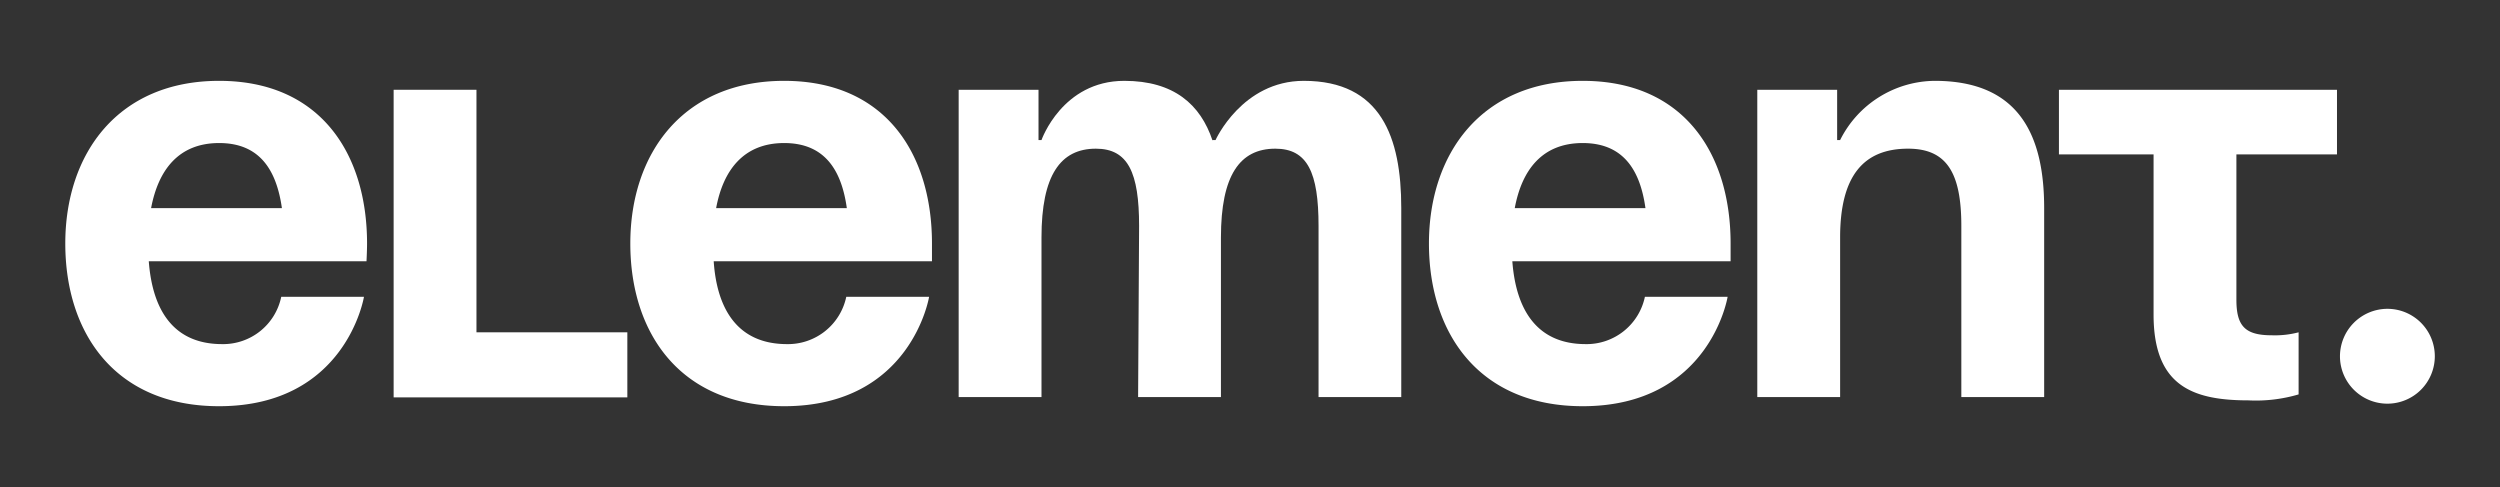 <?xml version="1.0" encoding="UTF-8"?> <svg xmlns="http://www.w3.org/2000/svg" id="Слой_1" data-name="Слой 1" viewBox="0 0 226.67 44.17"><rect x="0" y="0" width="226.67" height="44.17" fill="#333333" stroke="none"/> <defs> <style>.cls-1{fill:#fff;}</style> </defs> <path class="cls-1" d="M13.7,18.87H25.56c-.49-3.44-2-5.9-5.69-5.9s-5.52,2.46-6.17,5.9M19.87,7.33c9.17,0,13.41,6.6,13.41,14.75,0,.65-.05,1.61-.05,1.61H13.49c.32,4.29,2.14,7.51,6.65,7.51a5.38,5.38,0,0,0,5.36-4.29H33s-1.61,9.92-13.14,9.92c-9.39,0-13.94-6.59-13.94-14.75S10.7,7.33,19.87,7.33"></path> <polygon class="cls-1" points="56.88 36.03 35.69 36.03 35.69 8.14 43.2 8.14 43.2 30.13 56.88 30.13 56.88 36.03"></polygon> <path class="cls-1" d="M64.93,18.87H76.78c-.48-3.44-2-5.9-5.68-5.9s-5.53,2.46-6.17,5.9M71.1,7.33c9.17,0,13.4,6.6,13.4,14.75,0,.65,0,1.61,0,1.61H64.71C65,28,66.86,31.2,71.36,31.2a5.4,5.4,0,0,0,5.37-4.29h7.51s-1.61,9.92-13.14,9.92c-9.39,0-13.95-6.59-13.95-14.75S61.92,7.33,71.1,7.33"></path> <path class="cls-1" d="M103.28,20.48c0-4.83-1-7-3.92-7-3.22,0-4.93,2.42-4.93,8.05V36H86.92V8.14h7.24V12.7h.27s1.87-5.37,7.51-5.37c4.5,0,6.91,2.15,8,5.42l0-.05h.27s2.41-5.37,8-5.37c7,0,8.84,5.1,8.84,11.54V36h-7.5V20.48c0-4.83-1-7-3.92-7-3.22,0-4.93,2.42-4.93,8.05V36h-7.51Z"></path> <path class="cls-1" d="M137.34,18.87h11.85c-.48-3.44-2-5.9-5.69-5.9s-5.52,2.46-6.16,5.9M143.5,7.33c9.18,0,13.41,6.6,13.41,14.75,0,.65,0,1.61,0,1.61H137.12c.32,4.29,2.15,7.51,6.65,7.51a5.4,5.4,0,0,0,5.37-4.29h7.5s-1.6,9.92-13.14,9.92c-9.38,0-13.94-6.59-13.94-14.75S134.33,7.33,143.5,7.33"></path> <path class="cls-1" d="M159.33,8.14h7.24V12.7h.27a9.68,9.68,0,0,1,8.58-5.37c7.77,0,9.92,5.1,9.92,11.54V36h-7.51V20.48c0-4.83-1.34-7-4.83-7-4,0-6.16,2.42-6.16,8.05V36h-7.51Z"></path> <path class="cls-1" d="M211.89,8.14V14h-9.12V27.18c0,2.41.81,3.22,3.22,3.22a8.44,8.44,0,0,0,2.42-.27v5.63a13.69,13.69,0,0,1-4.56.54c-5.1,0-8.59-1.34-8.59-7.78V14h-8.58V8.14Z"></path> <path class="cls-1" d="M216.45,28a4.3,4.3,0,1,1-4.29,4.3,4.31,4.31,0,0,1,4.29-4.3"></path> </svg> 